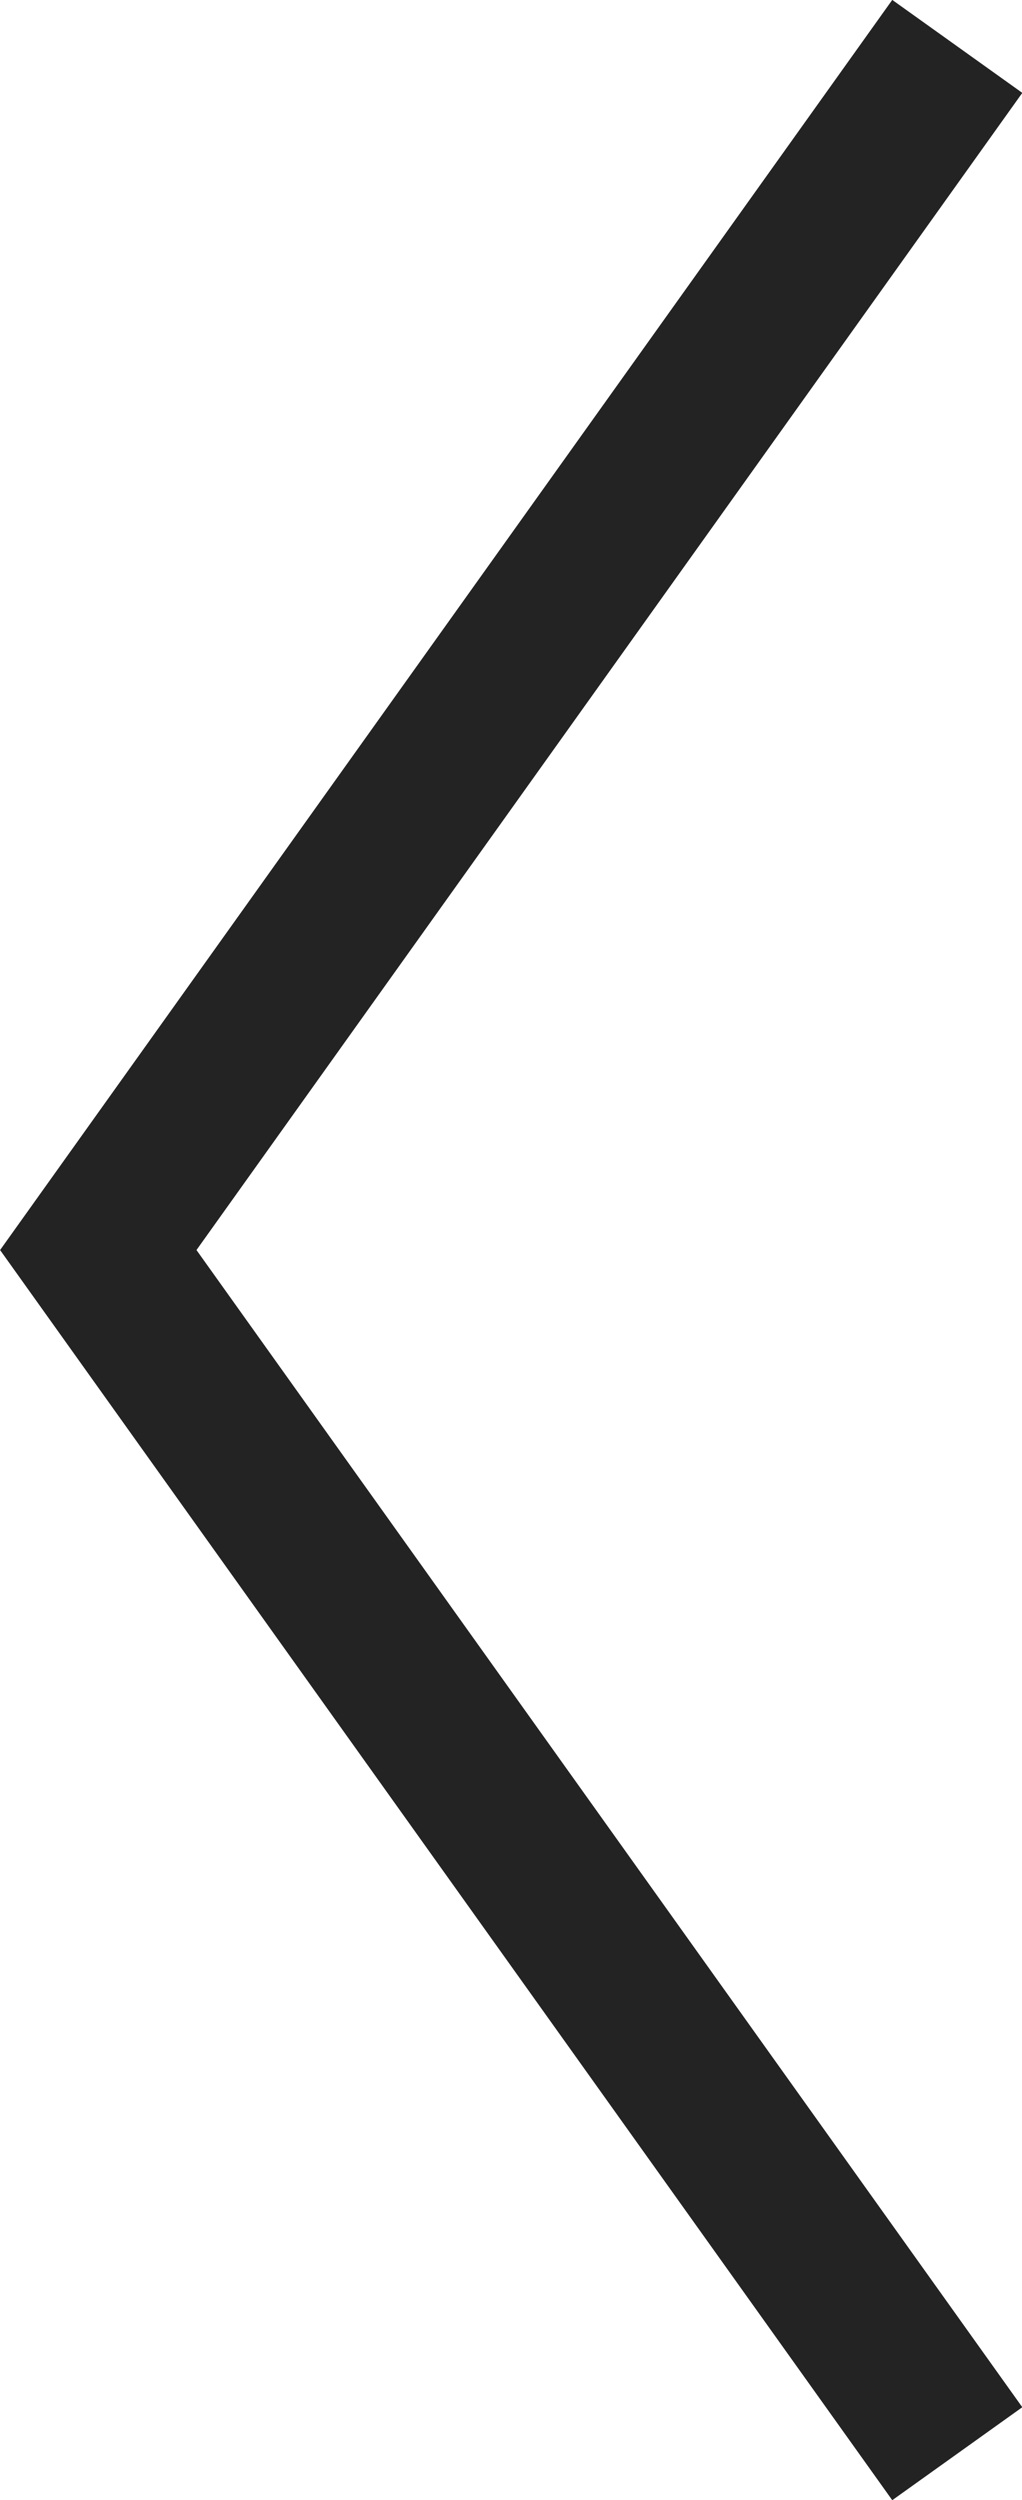 <svg id="Layer_1" data-name="Layer 1" xmlns="http://www.w3.org/2000/svg" viewBox="0 0 12.79 31.26"><defs><style>.cls-1{fill:none;stroke:#232323;stroke-miterlimit:10;stroke-width:2px;}</style></defs><title>back-arrow</title><polyline class="cls-1" points="11.98 30.68 1.23 15.63 11.98 0.58"/></svg>